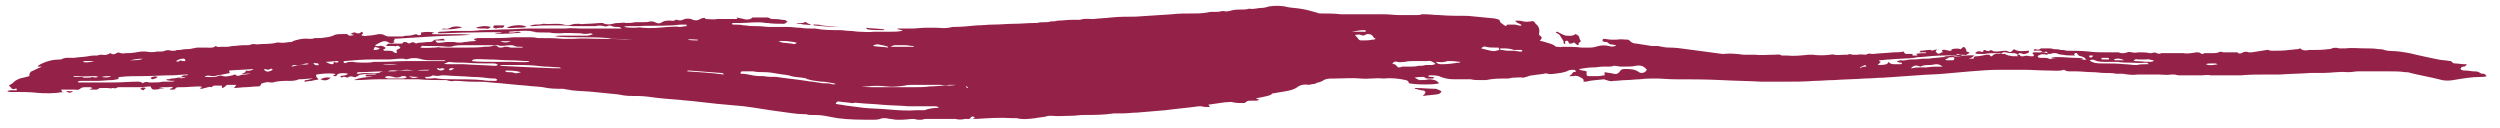 <?xml version="1.0" encoding="utf-8"?>
<!-- Generator: Adobe Illustrator 27.2.0, SVG Export Plug-In . SVG Version: 6.00 Build 0)  -->
<svg version="1.1" id="フレーム" xmlns="http://www.w3.org/2000/svg" xmlns:xlink="http://www.w3.org/1999/xlink" x="0px"
	 y="0px" viewBox="0 0 315.3 16.1" style="enable-background:new 0 0 315.3 16.1;" xml:space="preserve">
<style type="text/css">
	.st0{fill:#942148;}
</style>
<g>
	<path class="st0" d="M158.4,12.4c0.1,0.1,0.3,0.1,0.4,0.2c-0.2,0.1-0.3,0.1-0.5,0.1c-0.2,0-0.4,0-0.6,0c-0.2,0-0.4,0-0.6,0.2
		c-0.1,0.1-0.2,0.1-0.3,0.1c-0.4,0-0.9,0-1.3-0.1c-0.3-0.1-0.6,0-1,0c-0.7,0.1-1.4,0.2-2.1,0.3c0.1,0.1,0.1,0.2,0.2,0.3
		c-0.4,0-0.8,0-1.1-0.1c-0.1,0-0.2,0-0.3,0c-1.4,0.2-2.8,0.3-4.2,0.5c-1.2,0.1-2.4,0.2-3.6,0.3c-0.6,0-1.2,0.1-1.8,0.1
		c-0.4,0-0.8,0-1.1,0c-1.3,0.2-2.6,0.2-3.9,0.2c-0.5,0-0.9,0.1-1.4,0.1c-0.9,0-1.7,0.1-2.6,0c-0.2,0-0.5,0-0.7,0.1
		c-0.4,0.1-0.9,0.1-1.3,0.2c-0.8,0.1-1.6,0.2-2.4,0c-0.2,0-0.4,0-0.6,0c-1.5-0.1-3,0-4.5,0.1c-0.1,0-0.3,0-0.4-0.1
		c0.1,0,0.2-0.1,0.3-0.1c-0.4-0.2-0.5-0.1-0.7,0.2c-0.2,0-0.4,0-0.6,0c-0.4,0.1-0.8,0.1-1.2,0c-0.3,0-0.6,0-0.9,0c-0.7,0-1.3,0-2,0
		c-0.3,0-0.6,0-0.9,0c-0.2,0-0.3,0.1-0.5,0.1c-0.1,0-0.3,0-0.4,0c-0.2,0-0.4-0.1-0.6-0.1c-0.5,0-1,0.1-1.5,0.1c-0.2,0-0.4,0-0.6,0
		c-0.3,0-0.6-0.1-0.8-0.1c-0.2,0-0.4-0.1-0.7-0.1c-0.2,0-0.4,0-0.6,0.1c-0.3,0.1-0.6,0.1-0.9,0.1c-1.5,0-3,0-4.5-0.2
		c-0.5-0.1-1.1-0.2-1.6-0.3c-0.6-0.1-1.1-0.1-1.7-0.1c-0.2,0-0.4,0-0.6-0.1c-0.1,0-0.2,0-0.3,0c-1,0-1.9-0.2-2.8-0.3
		c-1.6-0.2-3.2-0.5-4.8-0.7c-1.1-0.1-2.2-0.2-3.3-0.3c-0.9-0.1-1.8-0.2-2.7-0.3c-0.7-0.1-1.3-0.1-2-0.2c-1.3-0.1-2.7-0.2-4-0.4
		c-0.8-0.1-1.5-0.1-2.3-0.1c-0.5,0-1.1-0.1-1.6-0.2c-1-0.1-2-0.2-3-0.3c-0.9-0.1-1.8-0.1-2.7-0.2c-0.2,0-0.4-0.1-0.6-0.1
		c-0.2,0-0.4-0.1-0.6-0.1c-0.8,0-1.7,0-2.5-0.2c-0.7-0.1-1.4-0.1-2.1-0.2c-1.5-0.1-3-0.3-4.5-0.4c-0.8-0.1-1.7-0.1-2.5-0.1
		c-0.6,0-1.3-0.1-1.9-0.1c-0.1,0-0.1,0-0.2,0c-0.3,0.1-0.7,0-1-0.1c-0.1,0-0.2,0-0.3,0c-1.1,0-2.2,0-3.2-0.1c-1.1,0-2.3,0-3.4,0
		c-0.6,0-1.1,0-1.7,0c-0.9,0-1.9,0.1-2.8,0.1c-0.1,0-0.2,0-0.3,0c0.8-0.3,1.6-0.4,2.4-0.4c-0.3-0.1-0.6,0-0.9-0.1
		c0-0.2,0.1-0.2,0.2-0.2c0.3,0,0.5,0,0.8,0c0.2,0,0.3,0,0.4-0.1c0,0-0.1,0-0.1,0c-0.6,0-1.2,0-1.8,0.1c-0.2,0-0.4,0.1-0.5,0.2
		c-0.2,0.1-0.3,0.2-0.5,0.1c-0.3-0.1-0.5-0.1-0.8,0.1c-0.2-0.1-0.5-0.2-0.7,0c-0.1-0.1-0.1-0.1-0.2-0.2c0.3-0.1,0.7,0,1-0.3
		c-0.4-0.1-0.8-0.1-1.2,0c-0.1,0-0.2,0.2-0.3,0.3c-0.1,0-0.2,0-0.3,0c0,0,0-0.1-0.1-0.1c0.1,0,0.2-0.1,0.3-0.1c0,0,0-0.1-0.1-0.1
		c-0.8-0.1-1.6,0-2.3,0.1c-0.1,0.3,0.1,0.4,0.3,0.6c-0.3,0.1-0.6,0.1-0.9,0.2c-0.3,0-0.6,0.1-0.9,0.1c0-0.2,0.1-0.2,0.3-0.2
		c0.3-0.1,0.5-0.1,0.8-0.2c-0.6,0-1.2,0.1-1.7,0.1c0,0-0.1,0-0.1,0c-0.4,0.2-0.9,0.2-1.3,0.2c-0.7,0-1.3,0-2,0.2c-0.1,0-0.2,0-0.3,0
		c-0.3-0.1-0.7,0-1,0.1c-0.1,0-0.2,0.1-0.2,0.2c-0.1,0.2-0.2,0.2-0.4,0.2c-0.5,0-1.1,0.1-1.6,0.1c-0.4,0-0.9,0.1-1.4,0.1
		c0.1-0.1,0.2-0.2,0.3-0.4c-0.4,0-0.7,0-1.1,0c-0.1,0-0.2,0.1-0.3,0.2c-0.1,0.1-0.3,0.2-0.4,0.2c0-0.1,0-0.2,0-0.3c-0.4,0-0.7,0-1,0
		c-0.1,0-0.2,0.1-0.3,0.2c-0.2-0.1-0.4,0-0.5,0c-0.2,0.1-0.5,0.1-0.7,0.2c-0.1,0-0.2,0-0.3-0.1c0.1,0,0.2-0.1,0.3-0.1
		c-0.1-0.1-0.2-0.1-0.3-0.1c-0.8,0-1.5,0.1-2.3,0.1c-0.1,0-0.2,0-0.3,0c-0.2,0-0.4,0-0.5,0.2c0,0.1-0.2,0.1-0.3,0.1
		c-0.1,0-0.3,0-0.4,0c0.1-0.2,0.3-0.1,0.4-0.3c-0.2-0.1-0.4,0-0.6,0c-0.2,0-0.4,0-0.6,0c-0.2,0-0.4,0.1-0.6,0.1
		c0.2,0.1,0.5,0,0.8,0.1c-0.1,0-0.1,0-0.2,0c-0.4,0-0.8,0.1-1.1,0.1c-0.3,0-0.4-0.1-0.5-0.4c-0.4,0-0.9,0.1-1.4,0.1
		c-0.3,0-0.7,0-1,0c-0.3,0-0.6,0-1,0c-0.2,0-0.4,0-0.6,0c-0.1,0-0.2,0-0.3,0.1c-0.1,0-0.3,0.1-0.4,0c0,0-0.1,0-0.1,0
		c-0.2,0.1-0.4,0-0.6,0c-0.3,0-0.7,0-1,0c-0.1,0-0.1,0.1-0.2,0.1c-0.1,0.1-0.2,0.1-0.3,0.1c-0.2,0-0.5,0-0.8,0
		c0.1-0.1,0.2-0.1,0.4-0.2c-0.1,0-0.2-0.1-0.3-0.1c-0.2,0-0.4,0-0.6,0c-0.2,0-0.5,0-0.7,0.2c-0.2,0.2-0.5,0.1-0.8,0.1
		c-0.4,0-0.8,0-1.2,0c-0.1,0-0.3,0-0.4,0C7.9,11.7,8,11.7,8,11.6c0,0,0,0,0,0c-1.1,0.2-2.3,0.2-3.4,0.1c-0.9-0.1-1.8-0.1-2.8-0.1
		c-0.2,0-0.3,0-0.5,0c-0.1,0-0.2,0-0.4-0.1c0.4-0.2,0.8-0.1,1.2-0.1c0-0.1,0-0.2,0-0.2c-0.1-0.1-0.1,0-0.2,0c-0.1,0.1-0.3,0-0.4,0
		c-0.1-0.1-0.2-0.3-0.4-0.4c0,0,0,0,0,0c0.2-0.1,0.5-0.3,0.7-0.5c0.2-0.2,0.5-0.3,0.7-0.4C3,9.8,3.3,9.7,3.7,9.6
		c0-0.2,0-0.3,0.1-0.4C3.8,9.1,3.9,9,4,9c0.4-0.2,0.8-0.4,1.3-0.6c-0.2,0-0.3,0-0.5,0c0,0,0,0,0-0.1C4.9,8.2,5,8.2,5.1,8.1
		c0.8-0.4,1.6-0.6,2.5-0.6c0,0,0.1,0,0.1,0c0.5-0.3,1.1-0.2,1.6-0.2c0.6-0.1,1.2-0.1,1.8-0.2C11.5,7,11.9,7,12.2,7c0,0,0.1,0,0.1,0
		c0.2-0.1,0.4-0.1,0.6-0.1c0.3,0.1,0.7,0,1-0.2c0.3,0.2,0.5,0.2,0.8,0c0.1-0.1,0.3-0.1,0.5,0c0.2,0,0.4,0.1,0.6,0c0.1,0,0.2,0,0.3,0
		c0.6,0,1.1-0.1,1.7-0.2c0.2,0,0.4,0,0.6,0c0.5,0.1,1,0.1,1.4,0c0.1,0,0.3,0,0.4,0c0.2,0,0.4,0,0.6-0.1c0.3-0.1,0.5-0.1,0.8,0
		c0.2,0,0.3,0,0.5,0c0.1-0.1,0.3-0.1,0.5-0.1c0.3,0,0.5-0.1,0.8-0.1c0.3,0,0.6,0,0.9-0.1c0.2,0,0.4-0.1,0.6-0.1c0.2,0,0.3,0,0.5,0
		c0.2,0,0.4,0,0.6,0c0.4,0,0.9,0.1,1.2-0.2c0.3,0.2,0.5,0.1,0.8,0.1c0.2,0,0.3,0,0.5,0c0.1,0,0.1,0,0.2,0c0.2,0,0.5-0.1,0.7-0.1
		c0.4,0,0.9-0.1,1.3-0.1c0.1,0,0.3,0,0.4,0c0.2,0,0.4,0,0.6-0.1c0.2-0.1,0.5,0,0.7,0c0.8-0.1,1.6,0,2.4-0.2c0.3-0.1,0.5,0,0.8,0
		c0.4,0,0.7-0.1,1.1-0.1c0.1,0,0.2,0,0.2-0.1C37.5,5,38.2,4.8,39,4.9c0.2,0,0.5,0,0.7-0.1c0.1,0,0.2,0,0.3,0c0.2,0,0.3,0,0.5,0
		c0.6-0.1,1.2-0.1,1.7-0.4c0.3-0.1,0.6-0.1,0.9-0.1c0.2,0,0.5,0,0.7,0c0.2,0.3,0.5,0.2,0.9,0.1c-0.2,0-0.3-0.1-0.5-0.1
		c0.3-0.2,0.5-0.3,0.8-0.1c0.1,0,0.2,0,0.3,0c0.1,0,0.2-0.1,0.3-0.2c0.1,0,0.1,0.1,0.2,0.2c-0.1,0.1-0.1,0.1-0.2,0.2
		c0,0,0,0.1,0.1,0.1c0.2,0,0.4,0.1,0.6,0c0.5,0,1-0.1,1.5-0.2c0.2,0,0.4,0,0.6,0.1c0.2,0.1,0.4,0.2,0.6,0.2c0.3,0,0.5,0,0.8,0
		c0.3,0,0.5,0,0.8,0c0.1,0,0.2,0,0.2,0c0.2-0.1,0.5-0.1,0.7-0.1c0.3,0,0.6-0.1,1-0.2c0.1,0.1,0.3,0.2,0.6,0.1c0-0.1,0-0.2,0-0.3
		c0.6-0.1,1.1-0.1,1.7,0c-0.1,0-0.2,0.1-0.3,0.1c0,0,0,0,0,0.1c1.6,0.1,3.2-0.1,4.9,0.1c-1.6,0.1-3.3,0.1-4.9,0.2
		c-1.6,0.1-3.3,0.2-4.9,0.3c0.1,0,0.1,0,0.2,0.1c-0.1,0.1-0.1,0.1-0.2,0.2c0.1,0,0.1,0.1,0.2,0.1c-0.3,0.2-0.6,0.2-0.9,0
		c-0.1-0.1-0.3-0.1-0.4-0.1c-0.4,0-0.8,0.3-1.2,0.5c0.2,0.2,0.4,0.1,0.6,0.1c0.2-0.1,0.6,0.1,0.7,0.2c0,0,0,0.1,0,0.1
		c-0.1,0.1-0.2,0.1-0.3,0.2c0.1,0,0.1,0.1,0.2,0.1c0.2,0,0.3,0,0.5,0c0.2,0,0.5,0,0.7,0.2c0.1,0.1,0.3,0.1,0.4,0
		c0-0.1-0.1-0.1-0.1-0.1C50,6.1,50.3,6.3,50.5,6c-0.2-0.2-0.3-0.3-0.5-0.2c-0.1,0.1-0.2,0-0.3,0c-0.2,0-0.4,0-0.6,0
		c-0.1,0-0.2,0-0.4,0c0.1-0.2,0.2-0.3,0.4-0.3c0.5,0,0.9,0,1.4,0c0.2,0,0.3,0,0.4-0.2c0.2,0,0.4,0,0.5,0.1c0.1,0.1,0.3,0.1,0.4,0
		c0.2-0.1,0.3-0.1,0.5,0c0.1,0.1,0.3,0.1,0.4,0c0.5,0,0.9-0.1,1.4-0.1c0.2,0,0.4,0,0.6-0.2c0.1-0.1,0.2-0.1,0.3-0.1
		c0.3,0,0.6-0.1,0.8-0.1c0.2,0,0.2,0,0.3,0.2c-0.4,0-0.8,0-1.2,0c0.1,0.2,0.2,0.3,0.4,0.3c0.4,0,0.7-0.1,1.1-0.1c0.3,0,0.6,0,0.9,0
		c0.4,0.1,0.9,0.1,1.3,0c0.3,0,0.6-0.1,1-0.1c0.2,0,0.3,0,0.5-0.1c-0.1,0-0.2,0-0.3-0.1c0,0,0,0,0-0.1c0.2,0,0.3-0.1,0.5-0.1
		c0.6,0,1.2,0,1.8,0c0.9,0,1.8,0,2.7-0.1c0.3,0,0.6,0,0.9,0c0.3,0,0.5,0,0.8,0c0.1,0,0.2,0,0.3,0c0.3,0,0.6,0,1,0.1
		c1.1,0,2.2,0,3.2,0.1c0.4,0,0.8,0,1.3,0c1.2-0.1,2.3,0,3.5,0c1,0,2.1,0,3.1,0.1c0.3,0,0.6,0,0.9,0C79,5,78.3,4.9,77.5,4.9
		c-0.3,0-0.5,0-0.8-0.1c-1.2-0.1-2.4-0.1-3.6-0.1c-1,0-2,0-3-0.1c0,0-0.1,0-0.1,0c0.2-0.1,0.4-0.1,0.6-0.1c0.7,0,1.4,0,2.1,0
		c0.2,0,0.4,0,0.6,0c0.2,0,0.4,0,0.6,0c0.2,0,0.4,0,0.9-0.2c-0.1,0-0.2-0.1-0.3-0.1c-0.4,0.1-0.9,0.1-1.3,0c-0.9,0-1.7-0.1-2.6,0
		c-0.4,0-0.9,0-1.3-0.1c-0.1,0-0.2,0-0.4,0c-0.8,0-1.6,0-2.4-0.2C66.9,4,67.2,4,67.6,4c-1.1-0.2-2.3-0.1-3.4,0c0,0,0,0.1,0,0.1
		c0.2,0,0.4,0,0.5,0C65,4.1,65.1,4,65.3,4c0.2,0,0.3,0,0.4,0.1c-0.3,0.1-2.7,0.2-3.3,0.2c0.3-0.2,0.6,0,0.9-0.2c-1.3-0.1-2.7,0-4,0
		c-1.3,0-2.7,0.1-4.1,0.1C55.3,4,55.4,4,55.5,4c0.6,0,1.3-0.1,1.9-0.1c0.7,0,1.4,0,2.1,0c0.4,0,0.9-0.1,1.3-0.1
		c1.1,0,2.2-0.1,3.4-0.1c0.8,0,1.6-0.1,2.4-0.1c0.3,0,0.6,0,0.8,0c0.5,0,1,0,1.6,0c0.3,0,0.5,0,0.8,0c0.5,0,1,0,1.5,0
		c0.7-0.1,1.4,0,2,0c1,0,2,0,3,0c0.5,0,1.1,0,1.6,0c0.1,0,0.3,0,0.5,0c-0.2-0.2-0.3-0.2-0.5-0.2c-0.3,0-0.5,0-0.7-0.1
		c-0.2-0.1-0.4-0.1-0.6,0c-0.1,0-0.3,0.1-0.4,0c-0.4-0.1-0.8-0.1-1.1,0c-0.2,0-0.4,0-0.5,0c-0.7,0-1.4,0-2,0c-0.1,0-0.3,0-0.4,0
		c-0.7-0.1-1.4-0.1-2.1-0.1c-1,0-1.9,0-2.9,0.1c-0.1,0-0.2,0-0.3,0c0,0,0-0.1,0-0.1c0.2,0,0.4-0.1,0.6-0.1c0.3,0,0.7,0,1-0.1
		c0,0,0.1,0,0.1,0c0.8,0.1,1.7-0.1,2.5,0.1c0.3,0.1,0.7,0.1,1,0C72.4,3,72.7,3,73,3c0.4,0.1,0.7,0,1.1,0c0.6,0,1.2-0.1,1.8-0.1
		c0.1,0,0.2,0,0.3,0.1c0.4,0.1,0.7,0.1,1.1,0c0.3-0.1,0.6-0.1,0.8-0.1c0.3,0,0.6-0.1,0.8,0c0.4,0,0.8,0,1.2-0.1c0.3,0,0.6,0,1,0
		c0.3,0,0.6,0,0.9-0.1c0.2,0,0.4,0,0.6,0.1C83,3,83.2,3,83.5,2.8c0.3-0.2,0.6-0.2,1-0.2c0.2,0,0.5,0.1,0.7-0.1c0.1,0,0.1,0,0.2,0
		c0.2,0.1,0.5,0.1,0.7,0c0.4-0.2,0.9-0.2,1.3,0c0.3,0.1,0.6,0.1,0.9-0.1c0.2-0.1,0.5-0.2,0.7-0.1c0,0-0.1,0.1-0.1,0.1c0,0,0,0,0.1,0
		c0.5,0,1,0.1,1.5,0c0.3,0,0.7,0,1,0c0.1,0,0.1,0,0.2,0c0.4,0,0.8,0,1.2,0c0,0,0.1,0,0.1,0c0-0.1-0.1-0.1-0.1-0.2
		c0.3,0.1,0.6,0.1,0.9,0.2c0.3,0.1,0.7,0.1,1-0.1c0,0,0.1-0.1,0.1-0.1c0.6,0,1.3,0,1.9,0c0.1,0,0.2,0.1,0.3,0.1
		c0.1,0.1,0.2,0.1,0.3,0.1c0.4,0,0.8,0,1.2,0.1c0.3,0,0.4,0,0.7,0.2C99.1,3,98.9,3,98.8,3c-0.7,0-1.4,0-2-0.1c-0.1,0-0.1,0-0.2,0
		c-1.1-0.2-2.1,0-3.2,0c-0.3,0-0.6,0-0.9,0c-0.1,0-0.1,0-0.2,0.1c0,0,0.1,0.1,0.1,0.1c0.5,0,1,0,1.4,0.1c0.1,0,0.2,0,0.2,0
		c0.5,0.1,1.1,0.1,1.6,0.1c0.5,0,1,0.1,1.5,0.1c0.4,0,0.7,0,1.1,0c0.4,0,0.8,0,1.2,0c0.5,0,1,0.1,1.5,0.1c0.6,0.1,1.1,0.1,1.7,0.1
		c0.1,0,0.1,0,0.2,0c1,0.2,2.1,0.2,3.1,0.2c0.4,0,0.9,0.1,1.3,0.1c0.4,0,0.8,0.1,1.2,0.1c0.6,0,1.2,0.1,1.8,0c0.7,0,1.5,0,2.2,0
		c0.4,0,0.9,0,1.3-0.1c0,0,0.1,0,0.1-0.1c-0.2,0-0.4-0.1-0.6-0.1c0,0,0,0,0-0.1c0.1,0,0.1,0,0.2,0c0.5,0,1.1,0,1.6,0
		c0.6,0,1.1-0.1,1.7-0.1c0.5,0,1,0,1.4,0c0.5,0,1,0.1,1.5,0c0.2,0,0.4-0.1,0.6-0.1c1,0,2-0.1,3-0.2c0.7,0,1.4-0.1,2.1-0.1
		c0.9,0,1.7-0.1,2.6-0.1c0.9,0,1.7-0.1,2.6-0.1c0.1,0,0.2,0,0.3,0c0.3-0.1,0.6-0.1,1-0.1c0.2,0,0.5,0,0.7-0.1c0.3,0,0.6,0,0.9-0.1
		c0.6,0,1.2-0.1,1.8-0.1c0.2,0,0.5,0,0.8,0c0.1,0,0.1,0,0.2,0c0.6-0.2,1.1-0.1,1.7-0.1c0.8-0.1,1.5-0.1,2.3-0.2c1-0.1,2-0.1,3-0.1
		c1.5-0.1,3-0.2,4.6-0.3c0.8-0.1,1.7-0.1,2.5-0.1c0.6,0,1.2,0,1.8-0.1c0.2,0,0.4-0.1,0.6-0.1c0.1,0,0.2,0,0.4,0c0.3,0,0.7,0,1-0.1
		c0.1,0,0.1,0,0.2,0c0.4,0.1,0.7,0,1.1-0.1c0.4-0.1,0.9-0.1,1.3-0.1c0.3,0,0.5,0,0.8-0.1c0,0,0.1,0,0.1,0c0.5,0.1,1-0.1,1.5-0.1
		c0.3,0,0.7-0.1,1-0.2c0.8-0.1,1.6-0.1,2.3,0.1c0.5,0.1,1,0.1,1.6,0.2c0.7,0.1,1.4,0.3,2.1,0.5c0.2,0.1,0.4,0.1,0.6,0.1
		c0.8,0,1.6,0,2.4,0.1c0.2,0,0.4,0,0.6,0c1.6,0,3.3,0,4.9,0c0.6,0,1.2,0.1,1.8,0.1c0.4,0,0.7,0,1.1,0c0.4,0,0.8,0,1.2,0
		c0.2,0,0.4,0,0.6-0.1c0.1,0,0.3,0,0.4,0c0.6,0,1.2,0.1,1.8,0.1c1.2,0.1,2.4,0.1,3.6,0.1c1,0.1,2.1,0.2,3.1,0.3
		c0.3,0,0.6,0.1,0.9,0.2c0.1,0.4,0.2,0.4,0.8,0.8c0.1-0.1,0.1-0.1,0.2-0.2c0.3,0,0.6,0,0.9,0c0.2,0,0.4,0.1,0.5,0.1
		c0.1,0,0.2,0.1,0.4,0c-0.2-0.3-0.6-0.2-0.8-0.6c0.4,0,0.7,0,1,0.1c0.4,0.1,0.7,0,1,0c0.2-0.1,0.4,0,0.5,0.2
		c0.1,0.1,0.1,0.2,0.2,0.2c0.3,0.3,0.4,0.7,0.3,1.2c0,0,0,0.1,0,0.1c0.3,0.2,0.5,0.4,0.1,0.7c0.1,0.1,0.2,0.1,0.3,0.1
		c0.3,0.1,0.7,0.2,1,0.3c0.2,0.1,0.4,0.1,0.6,0.3c0.1,0.1,0.2,0.1,0.3,0.1c0.2,0,0.4,0.1,0.6,0c0.8,0,1.6,0,2.5,0.1
		c0.4,0,0.7,0,1.1,0c0.3,0,0.7-0.1,1-0.2c0.4-0.1,0.9-0.1,1.3,0c0.3,0.1,0.5,0.1,0.8,0c0,0,0.1,0,0.1-0.1c-0.2,0-0.4-0.1-0.6-0.1
		c-0.2,0-0.3-0.1-0.4-0.2c-0.1-0.1-0.2-0.1-0.2-0.1c-0.2,0-0.2,0-0.5-0.1c0-0.1,0-0.2,0.1-0.3c0.3,0,0.7,0.1,1,0.1
		c0.2,0,0.5,0,0.7,0c0.5-0.1,0.9,0,1.4,0c0.1,0,0.2,0.1,0.3,0.2c0.2,0.2,0.5,0.3,0.8,0.3c0.6,0.1,1.3,0.2,1.9,0.3c0.2,0,0.3,0,0.5,0
		c0.1,0,0.2,0,0.3,0c0.5,0.1,0.9,0.2,1.4,0.2c0.8,0,1.5,0.1,2.2,0.2c1.5,0.2,3,0.4,4.5,0.6c0.1,0,0.1,0,0.2,0c0.8-0.1,1.7,0,2.5,0.1
		c0.4,0,0.9,0,1.4,0c0.8,0.1,1.6,0,2.5,0c0.3,0,0.6-0.1,0.9,0.1c0.1,0,0.2,0,0.3,0c0.1,0,0.2,0,0.3,0c0.9,0.1,1.9,0,2.8-0.1
		c0.2,0,0.3,0,0.5,0c0.7,0.1,1.5,0.1,2.2,0c0.2,0,0.3-0.1,0.5,0c0.5,0.1,0.9,0,1.4,0c0.1,0,0.2,0,0.3,0c0.2-0.1,0.4-0.1,0.6,0
		c0.1,0,0.2,0,0.2,0c0.2,0,0.4,0,0.5,0c0.3-0.1,0.6,0,0.9,0c0.1,0,0.2,0,0.3-0.1c0.2,0,0.3-0.1,0.5,0c0.1,0,0.2,0,0.3,0
		c0.8-0.1,1.6-0.1,2.5-0.2c0.4,0,0.9,0,1.3-0.1c0.1,0.4,0.4,0.3,0.7,0.3c0.1,0,0.2,0,0.4,0c0,0.1,0,0.1,0,0.2c0.2,0,0.4,0,0.6,0
		c0,0,0,0,0-0.1c-0.1,0-0.1-0.1-0.2-0.1c0.5-0.1,0.9-0.1,1.3-0.1c0,0,0-0.1,0-0.1c-0.3,0-0.6,0-0.8,0c0,0,0,0,0-0.1
		c0.1,0,0.1-0.1,0.1-0.1c0.4,0,0.7-0.1,1.1-0.1c0.1,0,0.2,0,0.2,0c0.1,0.1,0.3,0.1,0.4,0c0.1,0,0.2,0,0.4-0.1
		c-0.1,0.1-0.1,0.2-0.2,0.3c0.1,0.1,0.1,0.1,0.2,0.2c0.1,0.1,0.3,0.1,0.4,0c0.1,0,0.1-0.1,0.2-0.1c0,0,0.1,0,0.1,0
		c0-0.1,0-0.1-0.1-0.2c0.1-0.2,0.3-0.1,0.5-0.1c0.1,0,0.3,0.1,0.4,0.1c0.1,0,0.2,0,0.3,0c0-0.1,0-0.2,0.1-0.2c0.4-0.1,0.7-0.1,1.1,0
		c0.1-0.1,0.3-0.4,0.5-0.2c0.1,0.1,0.2,0.3,0.2,0.5c0.1,0,0.2,0.1,0.4,0.1c-0.1,0.2-0.3,0.2-0.4,0.3c-0.1,0-0.2,0.1-0.3,0
		c-0.8,0-1.6,0.1-2.5,0.1c-1,0-2,0.1-3,0.2c-0.2,0-0.5,0-0.8,0.1c-1,0.1-2.1,0.1-3.1,0.2c-0.4,0-0.9,0.1-1.3,0.1c0,0,0,0,0,0.1
		c0,0,0.1,0.1,0.2,0.1c-0.1,0.1-0.2,0.2-0.4,0.4c0.4,0,0.7,0,1.1-0.1c0.1,0,0.2-0.2,0.3-0.3c0.2,0.3,0.5,0.3,0.8,0.3
		c0.2,0,0.5,0,0.7,0c0.2,0,0.2-0.1,0.1-0.2c-0.1,0-0.3,0-0.5-0.1c0,0,0-0.1-0.1-0.1c0.2,0,0.4-0.1,0.5-0.1c0.5,0.1,0.9-0.1,1.3-0.1
		c0.5,0,0.9,0,1.4-0.1c0.3,0,0.5,0,0.8,0c0.6-0.1,1.2-0.1,1.8-0.2c0.3,0,0.5,0,0.8,0.1c-0.2,0.1-0.3,0.1-0.5,0.2
		c0.1,0,0.1,0.1,0.2,0.1c0.2,0,0.5,0,0.7,0c0.2,0,0.2,0,0.3-0.3c-0.1,0-0.2-0.1-0.3-0.1c0.3-0.1,2.2-0.3,2.8-0.2
		c-0.2,0.2-0.4,0.3-0.7,0.4c0.2,0,0.4,0,0.6,0c0-0.2,0.1-0.3,0.3-0.3c0.4,0,0.9-0.1,1.3-0.2c0.1,0,0.2,0,0.4,0
		c0.1,0.1,0.1,0.2,0.2,0.2c0.1,0,0.1,0,0.2-0.1c0.2-0.2,0.5-0.3,0.9-0.2c0.2,0,0.4,0,0.5,0c0.1,0,0.2,0,0.2,0
		c0.1,0.2,0.3,0.1,0.4,0.2c0.2,0,0.4,0.1,0.6,0.1c0.2,0,0.3,0,0.6,0c-0.1-0.1-0.1-0.2-0.2-0.2c0.1,0,0.3,0,0.4,0
		c0.1,0.1,0.1,0.2,0.2,0.2c0.1,0,0.2,0,0.3,0c0.3-0.1,0.5-0.1,0.8,0c0.1,0,0.2,0,0.3,0c0.1,0,0.2,0,0.2-0.1c0,0,0-0.1-0.1-0.2
		c0,0-0.1-0.1-0.1-0.1c0.1-0.1,0.2-0.1,0.3-0.1c0.5,0,1,0,1.6,0.1c0,0,0.1,0,0.2,0.1c-0.1,0-0.2,0.1-0.3,0.1c-0.4-0.1-0.7-0.1-1,0.1
		c0,0-0.1,0-0.1,0.1c0,0,0,0,0,0.1c0.1,0,0.2,0.1,0.2,0.1c0.2,0,0.4,0,0.6,0c0.2,0,0.4,0,0.6,0.1c0.1,0.1,0.3,0,0.5,0
		c0.4,0,0.9,0,1.3,0c0.4,0,0.7,0,1.1,0c0.7,0.1,1.4,0.1,2.2,0.2C264,8,264.6,8,265.2,8c0.9,0,1.8,0,2.8,0.1c0.4,0,0.9,0.1,1.3,0.1
		c0.1,0,0.2,0,0.2,0c0.4-0.1,0.8-0.1,1.1-0.1c0.1,0,0.2,0,0.4,0c-0.1-0.2-0.3-0.2-0.4-0.2c-0.6,0.1-1.3,0-1.9,0
		c-0.5,0-1.1,0-1.6-0.1c-0.3,0-0.5,0-0.8,0c-0.2,0-0.5,0-0.8,0c-0.4,0-0.9,0-1.3-0.2c-0.2-0.1-0.4-0.1-0.6,0c-0.2,0.1-0.5,0-0.6-0.2
		c-0.1-0.2-0.3-0.2-0.5-0.3c-0.2,0-0.4-0.1-0.5-0.3c-0.1-0.2-0.3-0.1-0.4,0c0,0.1,0,0.1,0.1,0.2c0,0-0.1,0-0.1,0c-0.5,0-1,0-1.5-0.1
		c-0.3,0-0.5-0.1-0.8-0.2c-0.1,0-0.2,0-0.4,0c-0.2,0.1-0.5,0.2-0.7-0.1c-0.1-0.1-0.2-0.1-0.3-0.1c0,0,0.1,0.1,0.1,0.1
		c-0.3,0-0.5,0-0.7,0c0,0,0,0,0,0c0.1,0,0.2-0.1,0.3-0.1c-0.3-0.2-0.7-0.1-1.1-0.1c0-0.2,0.1-0.2,0.2-0.2c0.2,0.1,0.5,0.1,0.7-0.1
		c0.1,0,0.2,0,0.3,0c0.2,0,0.4,0,0.6,0c0.2,0,0.5,0,0.7,0.1c0.3,0,0.6,0,0.9,0.1c0.2,0,0.5,0,0.7,0.1c0.1,0,0.1,0,0.2,0
		c0.9,0,1.7,0,2.6,0.1c0.8,0.1,1.6,0.1,2.4,0.1c0.4,0,0.8,0,1.2,0c0.1,0,0.1,0,0.2,0c0.4,0.2,0.8,0.1,1.1,0c0.2-0.1,0.4,0,0.6,0
		c0.3,0.1,0.6,0,0.9,0c0.4,0,0.9,0,1.3,0.1c0.1,0,0.2,0,0.3,0c0.2-0.1,0.4-0.1,0.6,0c0.2,0.1,0.4,0.1,0.6,0c0.5,0,0.9,0,1.4,0
		c0.4,0,0.9,0,1.3,0c0.6,0.1,1.1,0,1.7-0.1c0.2,0,0.4,0,0.5,0.1c0.2,0.1,0.3,0.2,0.5,0c0,0,0.1,0,0.1,0c0.3,0,0.6,0,1,0
		c0.2,0,0.5,0,0.7-0.1c0.2-0.1,0.4-0.1,0.6,0c0.1,0,0.2,0,0.3,0c0.3,0,0.7,0,1,0c0.1,0,0.3,0,0.4,0c0.1,0,0.1,0,0.1,0
		c0.2,0.3,0.5,0.1,0.7,0c0.2-0.1,0.5-0.1,0.7,0c0.1,0,0.3,0,0.4,0c0.6-0.1,1.3-0.2,1.9-0.3c0.1,0,0.1,0,0.2,0
		c0.2,0.1,0.3,0.1,0.5,0.1c0.7,0,1.4,0,2.1-0.1c0.4,0,0.7-0.1,1.1-0.1c0.1,0,0.2-0.1,0.3-0.1c0.3,0.3,0.7,0.3,1.1,0.2
		c0.2,0,0.3,0,0.5,0c0.6,0,1.3,0,1.9-0.1c0.2,0,0.3,0,0.5-0.1c0.3-0.1,0.6-0.1,0.9,0c0.3,0,0.5,0,0.8,0c0.8-0.1,1.6,0,2.5,0
		c0.6,0,1.1,0,1.7,0.1c0.2,0,0.5,0,0.7,0.1c0.6,0.2,1.3,0.1,1.9,0.2c0.7,0.1,1.4,0.2,2.1,0.4c0.9,0.2,1.8,0.4,2.8,0.6
		c0.5,0.1,1,0.1,1.5,0.2c0.1,0,0.2,0,0.2,0.1c0.1,0.1,0.2,0.2,0.4,0.2c0.4,0,0.8,0.1,1.3,0.1c0.1,0,0.1,0,0.2,0
		c-0.1,0.2-0.2,0.3-0.4,0.3c-0.2,0-0.3,0.1-0.4,0.3c0.1,0,0.1,0.1,0.1,0.1c0.2,0.1,0.4,0.1,0.6,0.1c0.4,0,0.7,0.1,1,0.1
		c0.3,0,0.5,0,0.8,0.2c0.1,0.1,0.2,0.1,0.4,0.1c0.1,0,0.3,0.1,0.4,0.3c-0.2,0.1-0.5,0.1-0.7,0.1c-1.2,0-2.3,0.2-3.5,0.4
		c-0.6,0.1-1.2,0.1-1.8-0.1c-1.2-0.3-2.4-0.5-3.6-0.8c-0.2-0.1-0.5-0.1-0.7-0.1c-0.6-0.1-1.2-0.1-1.8-0.1c-0.9,0-1.8,0-2.7,0
		c-0.5,0-1,0-1.4,0c-0.4,0-0.8,0.1-1.1,0.1c-0.1,0-0.2,0-0.3,0c-1-0.1-2,0.1-3,0.1c-0.5,0-1,0-1.6,0c-1.3,0.1-2.6,0.1-3.9,0.2
		c-0.6,0-1.1,0-1.7,0c-1.1,0-2.1,0-3.2,0.1c-0.8,0-1.6,0-2.4,0c-0.3,0-0.5,0-0.8,0c-0.2,0-0.4,0-0.6,0c-0.4-0.1-0.8,0-1.1,0
		c-0.6,0-1.2,0-1.8,0c-0.4,0-0.7,0-1.1,0c-0.2,0-0.4-0.1-0.6-0.1c-0.1,0-0.3,0-0.4,0c-0.5,0.1-1,0-1.5,0c-0.5,0-1.1,0-1.6,0
		c-0.2,0-0.5,0-0.8,0c-0.1,0-0.2,0-0.3,0c-0.6,0.1-1.3,0-1.9-0.1c-0.2,0-0.4,0-0.6,0c-0.1,0-0.1,0-0.2,0c-0.5-0.1-1-0.1-1.5-0.1
		c-0.5,0-1-0.1-1.5-0.1c-0.7,0-1.4-0.1-2-0.1c-0.2,0-0.5,0-0.8,0c-0.2,0-0.4,0-0.6-0.1c-0.1,0-0.1-0.1-0.2-0.1
		c-0.6,0.2-1.1,0.1-1.7,0.1c-1.2,0-2.3-0.1-3.5-0.1c-0.9,0-1.9,0-2.9,0c-1.2,0-2.5,0.1-3.7,0.2c-1.1,0.1-2.3,0.2-3.4,0.3
		c-1.1,0.1-2.2,0.1-3.3,0.2c-1.4,0.1-2.9,0.2-4.3,0.3c-0.8,0-1.5,0.1-2.3,0.1c-1.3,0.1-2.6,0.1-3.9,0.2c-0.8,0-1.7,0.1-2.5,0.1
		c-1.2,0.1-2.4,0.1-3.6,0.1c-0.7,0-1.5,0-2.2,0c-0.3,0-0.6,0-0.9,0c-1.7-0.1-3.3-0.1-5-0.2c-2-0.1-4-0.1-5.9-0.1
		c-0.8,0-1.6-0.1-2.4-0.1c-0.7,0-1.3,0-2,0.1c-0.6,0-1.1,0.1-1.7,0.1c-0.5,0-1.1,0.1-1.6,0.1c-0.3,0.1-0.6,0-0.9-0.1
		c-0.1,0-0.2-0.1-0.3-0.1c-0.8,0.1-1.5,0.1-2.3,0.3c-0.1,0-0.2,0-0.3,0c0.1-0.3-0.1-0.4-0.3-0.5c-0.3-0.2-0.6-0.3-1-0.2
		c-0.1,0-0.3,0-0.5,0c0.2-0.2,0.4-0.2,0.4-0.4c0,0,0.1,0,0.1-0.1c0.1,0,0.2,0,0.4-0.1c-0.1-0.1-0.2-0.2-0.3-0.2
		c-0.2,0-0.5,0-0.7,0.1c-0.6,0.3-1.1,0.3-1.7,0.4c-0.3,0-0.6,0.1-0.9,0c-0.2-0.1-0.4,0-0.5,0c-0.5,0.1-0.9,0.1-1.4,0.2
		c-0.3,0-0.5,0.1-0.8,0.2c-0.1,0-0.3,0.1-0.4,0.1c-0.4-0.1-0.8,0-1.3,0c-0.2,0-0.4,0.1-0.6,0.1c-0.9,0-1.9,0-2.8,0.2
		c-0.2,0-0.4,0-0.7,0c-0.4,0-0.8,0-1.2-0.1c-0.7,0-1.4,0-2.1,0c-0.6,0-1.3-0.1-1.9-0.4c-0.4-0.1-0.7-0.1-1.1-0.1
		c-0.1,0-0.2,0-0.3,0.1c0.3,0.2,0.6,0,0.8,0.2c-0.1,0-0.1,0.1-0.2,0.1c-0.4,0-0.8,0.1-1.1-0.2c0,0,0,0-0.1,0c-0.3,0-0.7,0-1.1,0.1
		c0.2,0.1,0.4,0.2,0.6,0.3c0,0,0.1,0,0.1,0c0.4,0,0.7,0,1.1-0.1c0.5,0,1,0.1,1.3,0.5c-0.4,0.2-3,0.2-3.8,0c0,0,0,0,0,0
		c-0.1-0.3-0.1-0.3-0.4-0.4c-0.9-0.2-1.9-0.3-2.8-0.2c0,0-0.1,0-0.1,0c-0.9-0.1-1.9,0.1-2.8,0c-1-0.1-2.1,0-3.1,0
		c-0.1,0-0.2,0-0.3,0c-0.5,0-1,0-1.4,0.3c-0.2,0.1-0.4,0.2-0.6,0.2c-0.2,0.1-0.4,0.2-0.6,0.2c-0.2,0-0.4,0.1-0.5,0.1
		c-0.6-0.1-1.1,0-1.5,0.3c-0.4,0.3-0.9,0.4-1.4,0.5c-0.6,0.1-1.2,0.2-1.8,0.3C160.5,12,159.5,12.2,158.4,12.4
		C158.4,12.4,158.4,12.4,158.4,12.4z M122.1,11.1c-0.1-0.2-0.2-0.2-0.4-0.3c-0.1,0-0.2,0-0.3-0.1c-0.5,0-1,0-1.6,0c0,0-0.1,0-0.1,0
		c-0.3,0.1-0.7,0.1-1,0c0,0-0.1,0-0.1,0c-0.6,0-1.3,0-1.9,0c-0.5,0-1,0-1.5,0c-0.4,0-0.7,0-1.1,0.1c-0.8,0.1-1.5,0.2-2.3,0.1
		c-0.8-0.1-1.6-0.1-2.4,0c-0.6,0-1.1,0.1-1.7,0c-0.5-0.1-1-0.1-1.5-0.2c-0.4,0-0.8-0.1-1.1-0.2c-0.5-0.1-1-0.2-1.5-0.2
		c-0.6-0.1-1.1-0.1-1.7-0.3c-0.1,0-0.1,0-0.2-0.1c-0.7-0.2-1.5-0.1-2.2-0.4c0,0-0.1,0-0.1,0c-0.4-0.1-0.8-0.1-1.3-0.2
		c-0.6-0.1-1.1-0.2-1.7-0.2c-0.5,0-0.9,0-1.4-0.1c-0.1,0-0.1,0-0.2,0c-0.4,0-0.8,0-1.1,0c-0.2,0-0.3,0-0.3,0.3c0,0,0.1,0,0.1,0
		c0.5,0,0.9,0.1,1.4,0.2c0.5,0.1,0.9,0.1,1.4,0.1c0.5,0.1,1,0.1,1.6,0.1c1.3,0.2,2.5,0.3,3.8,0.5c0.5,0.1,0.9,0.1,1.4,0.2
		c0.2,0,0.5,0.1,0.7,0.1c0.4,0,0.8,0,1.1,0.1c0.2,0.1,0.4,0,0.5,0c0.1,0,0.2,0,0.3,0c0.6,0.1,1.1,0.1,1.6,0.2
		c0.9,0.1,1.9,0.2,2.8,0.2c0.6,0,1.3,0,1.9,0c1,0,2.1,0,3.1,0c0.7,0,1.5,0,2.2-0.1c0.6,0,1.3-0.1,1.9-0.1c0.5,0,0.9,0,1.4-0.1
		c0.2,0,0.4,0,0.5,0c0.2,0,0.4,0,0.6-0.1C121.9,11.2,122,11.1,122.1,11.1z M15,9.8C15,9.8,15,9.8,15,9.8c-0.1,0.1-0.1,0.2-0.2,0.2
		c-0.2,0-0.4,0.1-0.7,0.1c-0.6,0-1.2,0.1-1.8,0.1c-0.1,0-0.3,0-0.4,0c-0.5,0-1.1,0-1.6,0c-0.2,0-0.3,0-0.5,0.1c0,0,0.1,0.1,0.1,0.1
		c1,0,1.9,0,2.9,0c0.5,0,1,0,1.6,0c1,0,1.9-0.1,2.9-0.1c0.3,0,0.5,0,0.7,0.2c0.3-0.2,0.5-0.2,0.8-0.1c0.2,0,0.3,0,0.5,0
		c0.4,0,0.8,0,1.2-0.1c0.1,0,0.2,0,0.3,0c0.2,0,0.4,0,0.6,0c0.2,0,0.4,0,0.7-0.1c-0.4,0-0.7,0-1.1-0.1c0,0,0,0,0-0.1
		c0.2,0,0.4,0,0.6-0.1c0.4,0,0.8-0.1,1.1-0.1c0.1,0,0.2,0,0.2-0.1c0-0.2,0.2-0.1,0.3-0.2c0.1,0,0.3,0,0.4,0c0,0,0.1-0.1,0.2-0.1
		c-0.2,0-0.2,0-0.3,0c-0.6,0-1.3,0.1-1.9,0.1c-1.2,0-2.4,0.1-3.6,0.1c-0.9,0-1.9,0-2.8,0.1c-0.2,0-0.4,0.1-0.5,0.1c0,0,0,0,0,0.1
		C14.7,9.7,14.8,9.7,15,9.8z M202.4,9.1c0.4,0.1,0.8,0.1,1.1,0.2c0.3,0.1,0.6,0,0.8-0.3c0.1-0.2,0.3-0.3,0.6-0.3
		c0.6,0,1.3,0,1.8,0.4c0.3,0.2,0.8,0.1,1-0.3c-0.4-0.5-0.8-0.6-1.4-0.5c-0.5,0.1-0.9,0.1-1.4,0.1c-0.1,0-0.2,0-0.3,0
		c-0.1,0-0.1,0-0.2,0c-0.2,0-0.5-0.1-0.7-0.1c-0.1,0-0.2,0-0.2,0c-0.2,0.1-0.4,0.1-0.6,0.1c-0.2,0-0.5,0-0.7,0
		c-0.4,0-0.8,0.1-1.2,0.1c-0.6,0-1.2,0.1-1.8,0.2c0,0,0,0,0,0.1c0.3,0.1,0.6,0.1,0.9,0.2c0,0.1,0,0.2,0,0.3c0,0.2,0,0.3,0.3,0.3
		c0.4,0,0.8,0,1.2,0c0.3,0,0.5-0.1,0.8-0.1C202.3,9.3,202.4,9.2,202.4,9.1z M118.4,13.6c-0.1-0.2-0.4-0.2-0.6-0.2c-1,0-1.9,0-2.9,0
		c-0.1,0-0.3,0-0.4,0c-1.1-0.1-2.3-0.1-3.4-0.2c-0.9-0.1-1.8-0.1-2.7-0.2c-0.3,0-0.5-0.1-0.8,0c-0.1,0-0.2,0-0.2,0
		c-0.5-0.1-1.1-0.1-1.6-0.2c-0.2,0-0.3,0-0.4,0.3c0.4,0.1,0.8,0.1,1.2,0.2c0.8,0.1,1.5,0.2,2.3,0.3c1,0.1,2.1,0.1,3.1,0.2
		c1.2,0.1,2.4,0.2,3.6,0.1c0.3,0,0.7,0,1,0C117.1,13.7,117.7,13.6,118.4,13.6C118.3,13.6,118.3,13.6,118.4,13.6z M56.2,7.7
		C56.2,7.7,56.2,7.6,56.2,7.7C56.1,7.6,56,7.6,56,7.6c-0.5,0-0.9,0-1.4,0c-0.6,0-1.1,0-1.7-0.2c-0.4-0.1-0.9-0.1-1.3,0
		c-0.2,0.1-0.5,0.1-0.7,0c-0.1,0-0.3,0-0.4,0c-0.5,0-1,0.1-1.4,0.1c-0.7,0-1.5,0-2.2,0c-1.1,0-2.3,0.1-3.4,0.2c-0.1,0-0.1,0-0.2,0.1
		c0.1,0.2,0.3,0.2,0.4,0.1c0.2-0.1,0.5-0.1,0.8-0.1c0.5,0.1,1,0.1,1.6,0.1c0.3,0,0.7,0,1-0.1c0.3,0,0.7,0,1,0c1.1,0,2.2-0.1,3.3-0.1
		c1.2,0,2.4,0,3.6,0C55.3,7.7,55.7,7.7,56.2,7.7z M53,6c0.7,0.1,1.3,0,1.9,0c0.2,0,0.4-0.1,0.7,0C55.7,6,55.8,6,56,6
		c0.2,0,0.4,0,0.6,0C57.3,6,58.1,6,58.9,6c0.7,0,1.5,0,2.2-0.1c0.3,0,0.7,0,1-0.1c0.2-0.1,0.5-0.1,0.7,0.1C62.9,6,63,6,63.1,6
		c0.2,0,0.3,0,0.5-0.1c0.1,0,0.3,0,0.4,0c0.1,0,0.3,0.1,0.4,0.1c0.4,0,0.9,0,1.3,0c0.1,0,0.1,0,0.2,0c0,0,0,0,0-0.1
		c-0.1,0-0.2,0-0.3,0c-0.2,0-0.5,0-0.7-0.1c-0.2-0.1-0.4-0.1-0.6-0.1c-0.5,0-1,0.2-1.5,0c0,0-0.1,0-0.1,0c-0.6,0-1.2,0-1.8,0
		c-0.8,0-1.6,0-2.4,0c-0.4,0-0.9,0-1.3,0.1c-0.2,0.1-0.5,0.1-0.7,0.1c-0.9-0.1-1.7-0.1-2.6-0.1c-0.2,0-0.4,0-0.5,0
		C53.3,5.7,53.2,5.8,53,6z M176.3,8.5c0.2,0,0.4,0,0.5-0.1c0.2,0,0.3,0,0.5,0c0.2,0,0.4,0,0.6,0c0.3,0,0.6,0,1-0.1
		c0.3,0,0.6,0,0.9-0.1c0.2,0,0.5,0,0.8,0c0.1,0,0.3-0.1,0.4-0.1c0,0,0-0.1,0-0.1c-0.3-0.2-0.6-0.4-1-0.3c-0.5,0-1,0-1.5,0
		c-0.4,0-0.9,0-1.3,0.1c-0.3,0-0.6,0.1-1,0c-0.2-0.1-0.4,0-0.6,0.2c0.1,0.1,0.2,0.1,0.3,0.1C176,8.2,176.2,8.3,176.3,8.5z M53.6,9.7
		c0.1,0.2,0.1,0.2,0.3,0.2c0.1,0,0.2,0,0.4,0c0.3,0,0.6-0.1,0.8,0c0.8,0.1,1.5,0.1,2.3,0.1c1.1,0,2.3,0,3.4,0.1
		c0.5,0.1,1,0.1,1.6,0.1c0.1,0,0.2,0,0.3-0.1c0,0,0,0,0-0.1c-0.1,0-0.2,0-0.2-0.1c-0.2,0-0.3,0-0.5,0c-0.8-0.1-1.6-0.2-2.5-0.2
		c-1.1-0.1-2.3-0.1-3.4-0.2c-0.1,0-0.3,0-0.4,0c-0.4,0.1-0.7,0.1-1.1,0C54.3,9.7,54,9.7,53.6,9.7z M25.8,9.7c0.6,0,1.1,0.1,1.7-0.1
		c0.2-0.1,0.4-0.1,0.6,0c0.4,0.1,0.8,0,1.2-0.1c0.1,0,0.2-0.1,0.4-0.1c0.1,0.2,0.3,0.2,0.6,0.1c0.2-0.1,0.4-0.1,0.6-0.1
		c0.2,0,0.4-0.1,0.7-0.1c-0.4-0.1-0.7,0.1-1.1,0c0.2-0.1,0.5-0.1,0.5-0.4c0.4,0.1,0.7,0,1-0.2c-1,0.1-2.1,0.1-3.1,0.2
		c0,0.1,0,0.2,0.1,0.3c-0.3,0.1-0.6,0.1-0.9,0.2c-0.2,0-0.5,0.1-0.7,0.1c-0.2,0.1-0.5,0.1-0.7,0.1C26.3,9.5,26,9.5,25.8,9.7z
		 M54.2,8.8c-0.1,0-0.2,0-0.3,0c-0.4,0-0.9,0-1.3,0.1c-0.1,0-0.2,0-0.3,0c-0.3,0-0.7-0.1-1-0.1c-0.4,0-0.8,0.1-1.2,0.1
		c-0.4,0-0.8-0.1-1.2,0.1c-0.1,0-0.2,0-0.4,0c-1.1,0-2.1,0.1-3.2,0.1c-0.1,0-0.3,0-0.3,0.2c0.1,0,0.2,0,0.3,0c0.8-0.2,1.7,0,2.5-0.1
		C48.1,9,48.3,9,48.6,9c0.1,0,0.3,0,0.4,0C49.2,9,49.5,9,49.7,9c0.2,0,0.4-0.1,0.7-0.1c1.1,0,2.3,0,3.4,0C53.9,8.9,54,8.9,54.2,8.8z
		 M59.5,7.7c0.8,0.1,1.6,0.1,2.5,0.1c0.8,0,1.6,0,2.4,0c0.8,0,1.6,0.1,2.4,0c-0.1,0-0.1-0.1-0.2-0.1c-0.8,0-1.5-0.1-2.3-0.1
		c-0.9,0-1.7-0.1-2.6-0.1c-0.7,0-1.4-0.1-2,0C59.7,7.6,59.6,7.5,59.5,7.7z M70.9,8.6c-0.1,0-0.2,0-0.3-0.1c-0.6,0-1.2-0.1-1.9-0.1
		c-0.9-0.1-1.9-0.2-2.8-0.2c-0.5,0-1,0-1.6,0c-0.3,0-0.6,0-0.9,0c-0.1,0-0.2,0-0.4,0.1C63.4,8.3,70.3,8.7,70.9,8.6z M86.6,3.3
		c0-0.2,0-0.2-0.2-0.2c-0.1,0-0.3,0-0.4,0c-0.4,0-0.9,0.1-1.3,0.1c-1.5,0.1-2.9,0-4.4,0.1c-0.4,0-0.7,0-1.1,0c-0.2,0-0.3,0-0.5,0.1
		c0.5,0.1,0.9,0.1,1.4,0.1c0.3,0,0.6-0.1,0.9,0c1.1,0.1,2.1,0,3.2-0.1c0.5,0,1-0.1,1.5,0C86,3.4,86.3,3.3,86.6,3.3z M170.9,4.4
		C170.9,4.4,170.9,4.4,170.9,4.4c0.1,0.2,0.3,0.3,0.4,0.5c0.1,0.2,0.3,0.2,0.5,0.2c0.4,0,0.9,0,1.3-0.1c0.1,0,0.3,0,0.4-0.1
		c-0.2-0.1-0.3-0.2-0.4-0.4c-0.2-0.2-0.4-0.2-0.6-0.2c-0.1,0-0.2,0-0.3,0.1c-0.2,0.1-0.4,0.1-0.6,0C171.4,4.3,171.2,4.4,170.9,4.4z
		 M245,8.4c-0.2-0.2-0.5-0.3-0.8-0.3c-0.2,0-0.5,0.1-0.8,0.1c-0.4,0-0.8,0-1.2,0.2c-0.5-0.2-0.8-0.2-1.2,0.2c0.1,0,0.1,0,0.2,0
		c0.4-0.1,0.7-0.1,1.1-0.1c0.2,0,0.5,0,0.7,0C243.6,8.4,244.3,8.4,245,8.4z M56,8C56,8,56,8,56,8c0.2,0.1,0.3,0.1,0.5,0.1
		c0.7,0,1.3,0,2,0c1.3,0.1,2.5,0.1,3.8,0.2c0.2,0,0.3,0,0.5-0.1c-0.2-0.2-0.4-0.2-0.6-0.2c-1.2,0-2.4,0-3.6-0.1c-0.7,0-1.3,0-2-0.1
		C56.3,7.9,56.2,8,56,8z M181.1,7.8c0.2,0.3,0.5,0.3,0.8,0.3c0.7,0,1.4-0.1,2.1-0.2c0.1,0,0.1,0,0.2-0.1c-0.4,0-0.8-0.1-1.1-0.1
		c-0.2,0-0.4,0-0.6,0c-0.1,0.1-0.3,0.1-0.4,0.1C181.9,7.9,181.5,7.8,181.1,7.8z M189.2,6.1c0,0.1,0,0.2,0.1,0.2
		c0.3,0,0.6,0.1,0.9,0.1c0.3,0,0.5,0,0.7,0c0.3,0,0.5,0.1,0.8,0.1c0.1,0,0.2,0,0.2,0c0.1,0,0.1-0.1,0.1-0.1c0,0-0.1-0.1-0.1-0.1
		c-0.1,0-0.3,0-0.5,0c-0.1,0-0.3,0-0.5,0C190.5,6.1,189.9,6.1,189.2,6.1z M189,6c-0.2,0-0.4,0-0.5,0c-0.4,0-0.7,0-1.1-0.1
		c-0.2-0.1-0.4,0-0.6,0.2c0.4,0.1,0.8,0.2,1.2,0.3c0.2,0,0.4,0.1,0.7,0c0.1,0,0.3-0.1,0.4-0.1C189.1,6.3,189.1,6.2,189,6z M91.3,9.4
		c-0.1-0.2-0.2-0.2-0.4-0.2c-1.3-0.1-2.6-0.2-3.9-0.3c-0.1,0-0.2,0-0.3,0c0,0,0,0.1,0,0.1C88.3,9.1,89.8,9.2,91.3,9.4z M115.3,5.9
		C115.3,5.9,115.3,5.9,115.3,5.9c-0.1-0.1-0.1-0.1-0.2-0.1c-0.3,0-0.6-0.1-0.9-0.1c-0.4,0-0.9,0-1.3,0c-0.2,0-0.4,0.1-0.6,0.2
		C113.4,5.9,114.4,5.9,115.3,5.9z M12.4,9.7C12.4,9.7,12.4,9.7,12.4,9.7c-0.2-0.1-0.4-0.1-0.6-0.1c-0.7,0-1.4,0.1-2,0
		c-0.1,0-0.3,0-0.4,0c-0.1,0-0.1,0.1-0.2,0.1c0.3,0,0.6,0,0.9,0c0.2,0,0.3,0,0.5,0.1c0.1,0,0.1,0,0.2,0c0.3,0,0.6,0,0.9-0.1
		C11.8,9.8,12.1,9.8,12.4,9.7z M48.5,9.7C48.5,9.7,48.5,9.8,48.5,9.7c0.2,0.2,0.4,0.2,0.7,0.2c0.5,0,1.1,0,1.6,0
		c0.2,0,0.3-0.1,0.5-0.1c-0.1-0.2-0.2-0.2-0.4-0.2c-0.1,0-0.3,0-0.4,0.1c-0.3,0.1-0.6,0.1-0.9,0c-0.3-0.1-0.6-0.1-0.8-0.1
		C48.7,9.7,48.6,9.7,48.5,9.7z M269.1,7.7c0.7,0,1.3,0.1,2,0.1c0.2,0,0.3,0,0.5-0.1c0,0,0,0,0-0.1c-0.3,0-0.6-0.2-0.9-0.1
		c-0.4,0-0.7,0-1.1,0C269.4,7.4,269.2,7.5,269.1,7.7z M100.5,5.4c-0.6-0.2-2-0.3-2.3-0.2c0.2,0.1,0.5,0.2,0.7,0.2
		c0.3,0,0.7,0.1,1,0.1C100.1,5.6,100.3,5.6,100.5,5.4z M110.1,5.8C110.1,5.8,110.1,5.9,110.1,5.8c0.6,0.1,1.3,0.1,1.9,0.2
		c0,0,0,0,0-0.1c-0.1,0-0.2-0.1-0.3-0.1c-0.3-0.1-0.6-0.1-0.9-0.2C110.5,5.6,110.3,5.6,110.1,5.8z M246.8,6.8c0,0.2-0.1,0.2-0.3,0.2
		c-0.4,0-0.7,0.1-1.1,0.1c-0.1,0-0.1,0-0.2,0.1c0.5,0.1,1.5,0,1.9-0.1c0.1,0,0.3,0,0.3-0.2C247.2,6.9,247,6.8,246.8,6.8z M42.7,7.7
		c-0.6,0-1.1,0.1-1.6,0.1c0.3,0.2,0.6,0.3,0.9,0.3c0.1-0.1,0.1-0.2,0.1-0.3C42.4,7.9,42.6,8,42.7,7.7z M63.7,8.9
		c0.1,0.2,0.2,0.2,0.4,0.2c0.3,0,0.5,0,0.8,0.1c0.2,0.1,0.5,0,0.8-0.1C65,8.9,64.4,8.9,63.7,8.9z M278.2,8.1c0.5,0.2,1,0.1,1.5,0
		C279.5,8,279.4,8,279.3,8c-0.1,0-0.2,0-0.3,0C278.7,8,278.4,8,278.2,8.1z M267.9,7.6c-0.4-0.2-0.8-0.3-1.3-0.1
		c0.1,0.1,0.1,0.1,0.1,0.1C267.1,7.6,267.5,7.6,267.9,7.6z M172.3,3.9c-0.1,0-0.1-0.1-0.2-0.1c-0.6,0-1.1,0.1-1.6,0.2
		c0.6,0,1.1,0,1.7,0C172.2,4,172.2,4,172.3,3.9z M266,7.5c0-0.2-0.1-0.2-0.2-0.2c-0.2,0-0.4,0-0.7,0c0,0-0.1,0.1-0.1,0.1
		c0,0,0.1,0.1,0.1,0.1C265.4,7.5,265.7,7.5,266,7.5z M33.3,8.8c0.4,0.4,0.7,0.2,1.1,0c-0.2-0.3-0.4,0-0.6,0
		C33.6,8.8,33.4,8.6,33.3,8.8z M11.9,7.7c-0.2,0-0.4,0-0.6,0c-0.2,0-0.4,0-0.6,0c-0.1,0-0.2,0.1-0.3,0.1C10.7,7.9,11.3,7.9,11.9,7.7
		z M23.4,7.7c-0.1-0.3-0.1-0.3-0.3-0.3c-0.3,0-0.6,0.1-0.9,0.3c0.2,0.1,0.3,0.1,0.4,0c0.1-0.1,0.3-0.1,0.4,0
		C23.2,7.7,23.3,7.7,23.4,7.7z M18,7.4c-0.6,0-1.1,0.1-1.6,0.2C17,7.6,17.7,7.6,18,7.4z M51.6,9.6c0.3,0.3,0.7,0.3,1.2,0.1
		C52.4,9.7,52,9.7,51.6,9.6z M38.9,8.1C38.9,8.1,38.9,8.1,38.9,8.1C38.9,8,38.8,8,38.8,8c-0.2,0-0.3,0-0.5,0.1
		c-0.4,0.1-0.7,0.2-1.1,0.1c-0.1,0-0.2,0-0.4,0.1c0,0,0,0,0,0.1C37.6,8.2,38.2,8.2,38.9,8.1z M56.1,8.7c-0.2-0.1-0.3-0.1-0.4-0.1
		c-0.2,0.1-0.3,0.1-0.4,0c-0.1,0-0.2,0-0.2,0.1C55.4,8.9,55.7,9,56.1,8.7z M47.1,6.3c0.3,0,0.6,0,0.8-0.2C47.7,6,47.5,6,47.3,5.9
		C47.2,6,47.2,6.1,47.1,6.3z M9.2,11.5c-0.3,0-0.6,0-0.9,0C8.6,11.7,8.9,11.8,9.2,11.5z M48.3,8.1c0.2,0.1,1.4,0.1,1.8,0
		C49.6,8.1,49,8.1,48.3,8.1z M86.7,5C86.7,5,86.7,5.1,86.7,5c0.4,0.1,0.9,0.1,1.3,0.1c0,0,0-0.1,0-0.1C87.6,5,87.1,4.9,86.7,5z
		 M63.1,5.2c0.4,0.2,0.9,0.2,1.3,0C63.9,5.2,63.5,5.2,63.1,5.2z M22.3,9.8c0.5,0.1,0.9,0.1,1.1-0.1C23,9.8,22.7,9.7,22.3,9.8z
		 M12.8,9.7c0.4,0.1,1,0.1,1.2-0.1C13.6,9.6,13.2,9.6,12.8,9.7z M40.2,8.2c0-0.1-0.1-0.2-0.1-0.2c-0.2,0-0.4-0.1-0.6,0
		C39.7,8.2,39.9,8.3,40.2,8.2z M57.3,8.7c-0.3-0.2-0.6-0.1-0.7,0.1C56.9,9,57,8.7,57.3,8.7z M235.4,8.4c-0.1-0.1-0.1-0.2-0.2-0.2
		c-0.2,0.1-0.4,0.2-0.6,0.3c0,0,0,0,0,0.1C234.9,8.4,235.1,8.4,235.4,8.4z M18.4,11.1c-0.3-0.1-0.5-0.1-0.7,0.1
		c0.1,0.1,0.2,0.1,0.4,0.2C18.1,11.3,18.2,11.3,18.4,11.1z M263.5,7c0,0.1,0,0.2,0,0.2c0.3,0.1,0.3,0.1,0.5-0.2
		C263.7,7,263.6,7,263.5,7z"/>
	<path class="st0" d="M198.7,4.3c0.3,0.1,0.5,0.3,0.5,0.5c0,0.1,0.1,0.3,0.2,0.4c-0.1,0.1-0.4,0.2-0.3,0.5c-0.2,0-0.3-0.1-0.4-0.2
		c-0.1-0.1-0.2-0.2-0.3-0.1c-0.1,0.1-0.3,0.1-0.5,0.1c-0.1-0.2-0.1-0.5-0.5-0.3c0,0.1,0,0.2,0,0.4c-0.1-0.1-0.2-0.1-0.2-0.2
		c0-0.1,0-0.2,0-0.2c-0.2-0.3-0.3-0.5-0.5-0.8c-0.1-0.1-0.3-0.2-0.5-0.3c0,0,0.1-0.1,0.2-0.1c0.4,0.2,0.7,0.4,1.1,0.5
		C197.9,4.5,198.3,4.6,198.7,4.3z"/>
	<path class="st0" d="M254,6.2c0.6,0.4,1.3,0.2,1.9,0.2c0,0.4-0.3,0.3-0.5,0.4c-0.2,0.1-0.4-0.1-0.7-0.1c-0.1,0-0.1,0.1-0.2,0.2
		c-0.2-0.2-0.5-0.2-0.7-0.2c-0.3,0-0.5,0-0.8-0.1c-0.2,0-0.4-0.1-0.6,0.2c-0.2-0.1-0.4-0.1-0.6-0.1c-0.5,0-1,0-1.5,0.1
		c-0.2,0-0.4,0-0.7,0c-0.2,0-0.3,0-0.5-0.1c0.2-0.2,0.4-0.3,0.7-0.2c0.2,0.1,0.3,0.1,0.4-0.2c0.1,0,0.2,0,0.3,0.1
		c0.2,0,0.3,0.1,0.4,0c0.1-0.1,0.3-0.1,0.4,0c0.1,0.1,0.3,0.1,0.5,0.1c0.4,0,0.7-0.1,1.1-0.1c0.1,0,0.2,0,0.4,0.1
		c0.1,0.1,0.2,0.1,0.4,0C253.8,6.4,253.9,6.3,254,6.2z"/>
	<path class="st0" d="M181.8,11.5c-0.1,0.3-0.4,0.4-0.6,0.4c-0.6,0.1-1.1,0.1-1.7,0.2c0,0,0,0,0-0.1c0.1-0.1,0.2-0.1,0.2-0.2
		c0.1-0.1,0.1-0.2,0-0.3c-0.1-0.1-0.3-0.1-0.4-0.1c-0.3-0.1-0.5-0.1-0.8-0.2c0,0,0,0-0.1-0.1c0.1,0,0.1,0,0.2,0
		c0.8,0,1.6,0.1,2.5,0.1C181.4,11.3,181.6,11.4,181.8,11.5z"/>
	<path class="st0" d="M262.7,7.5c-0.2,0-0.4,0.1-0.6,0.1c-0.7,0-1.4-0.1-2.1-0.1c-0.3,0-0.6,0-0.9-0.1c-0.1,0-0.3,0-0.4-0.1
		c0.3-0.1,0.6-0.1,0.9-0.1c0.8,0,1.5,0.1,2.3,0.1c0.3,0,0.5,0,0.8,0.1C262.7,7.5,262.7,7.5,262.7,7.5z"/>
	<path class="st0" d="M63.9,3.5c0.5-0.3,2-0.5,2.5-0.1c-0.4,0.1-0.9,0.1-1.3,0.1C64.7,3.5,64.3,3.6,63.9,3.5z"/>
	<path class="st0" d="M55.7,3.7c0.1-0.1,0.3-0.1,0.4-0.1c0.2,0.1,0.5,0,0.7-0.1c0.4-0.2,0.9-0.2,1.3-0.1c0,0,0.1,0,0.1,0
		c0,0,0,0,0,0.1c-0.6,0.1-1.1,0.2-1.6,0.2c-0.2,0-0.5,0-0.8,0C55.8,3.8,55.8,3.7,55.7,3.7z"/>
	<path class="st0" d="M61.9,3.4c-0.2,0.2-0.4,0.3-0.6,0.2c-0.2,0-0.4,0-0.6,0c-0.2,0-0.4,0-0.7-0.1C60.6,3.3,61.2,3.2,61.9,3.4z"/>
	<path class="st0" d="M105.7,3.4c-1,0-2.1-0.1-3.1-0.2c0-0.2,0.1-0.1,0.2-0.1c0.3,0,0.5,0,0.8,0.1c0.7,0.1,1.3,0.1,2,0.2
		C105.6,3.3,105.6,3.3,105.7,3.4C105.7,3.3,105.7,3.3,105.7,3.4z"/>
	<path class="st0" d="M109.2,3.5c0.8,0.1,1.5,0.1,2.3,0.2c0,0,0,0,0,0.1c-0.1,0-0.1,0-0.2,0c-0.6,0-1.3,0-1.9-0.1
		C109.4,3.7,109.3,3.6,109.2,3.5C109.2,3.6,109.2,3.5,109.2,3.5z"/>
	<path class="st0" d="M62.2,3.5c0-0.2,0.1-0.3,0.2-0.3c0.4,0,0.8,0,1.2,0c0,0.2-0.1,0.2-0.2,0.3c-0.3,0-0.6,0-0.9,0.1
		C62.4,3.5,62.3,3.5,62.2,3.5z"/>
	<path class="st0" d="M100.4,2.9c0.2,0,0.4,0,0.6,0c0.1,0,0.2,0,0.3,0c0.2-0.2,0.4-0.1,0.5,0c0.1,0.1,0.3,0.1,0.5,0.2
		c-0.3,0.1-0.5,0-0.7,0c-0.2,0-0.4,0-0.6-0.1C100.8,3,100.6,3,100.4,2.9C100.4,3,100.4,2.9,100.4,2.9z"/>
	<path class="st0" d="M40.4,10c0.4-0.2,0.8-0.3,1.3-0.2C41.3,10.2,40.9,10.2,40.4,10z"/>
	<path class="st0" d="M250,7.3c-0.3,0-0.6,0-0.9,0c0.1-0.1,0.1-0.1,0.1-0.1c0.2,0,0.4,0,0.6-0.1C249.9,7,250,7.1,250,7.3z"/>
	<path class="st0" d="M253.3,7.2c0.4,0,0.9-0.1,1.4,0C254.5,7.2,253.6,7.3,253.3,7.2z"/>
	<path class="st0" d="M19.9,9.7c-0.1,0.1-0.2,0.1-0.3,0.2c-0.1,0-0.3,0.1-0.4,0.1c-0.1,0-0.1-0.1-0.2-0.2
		C19.4,9.6,19.6,9.6,19.9,9.7C19.9,9.6,19.9,9.6,19.9,9.7z"/>
</g>
</svg>
